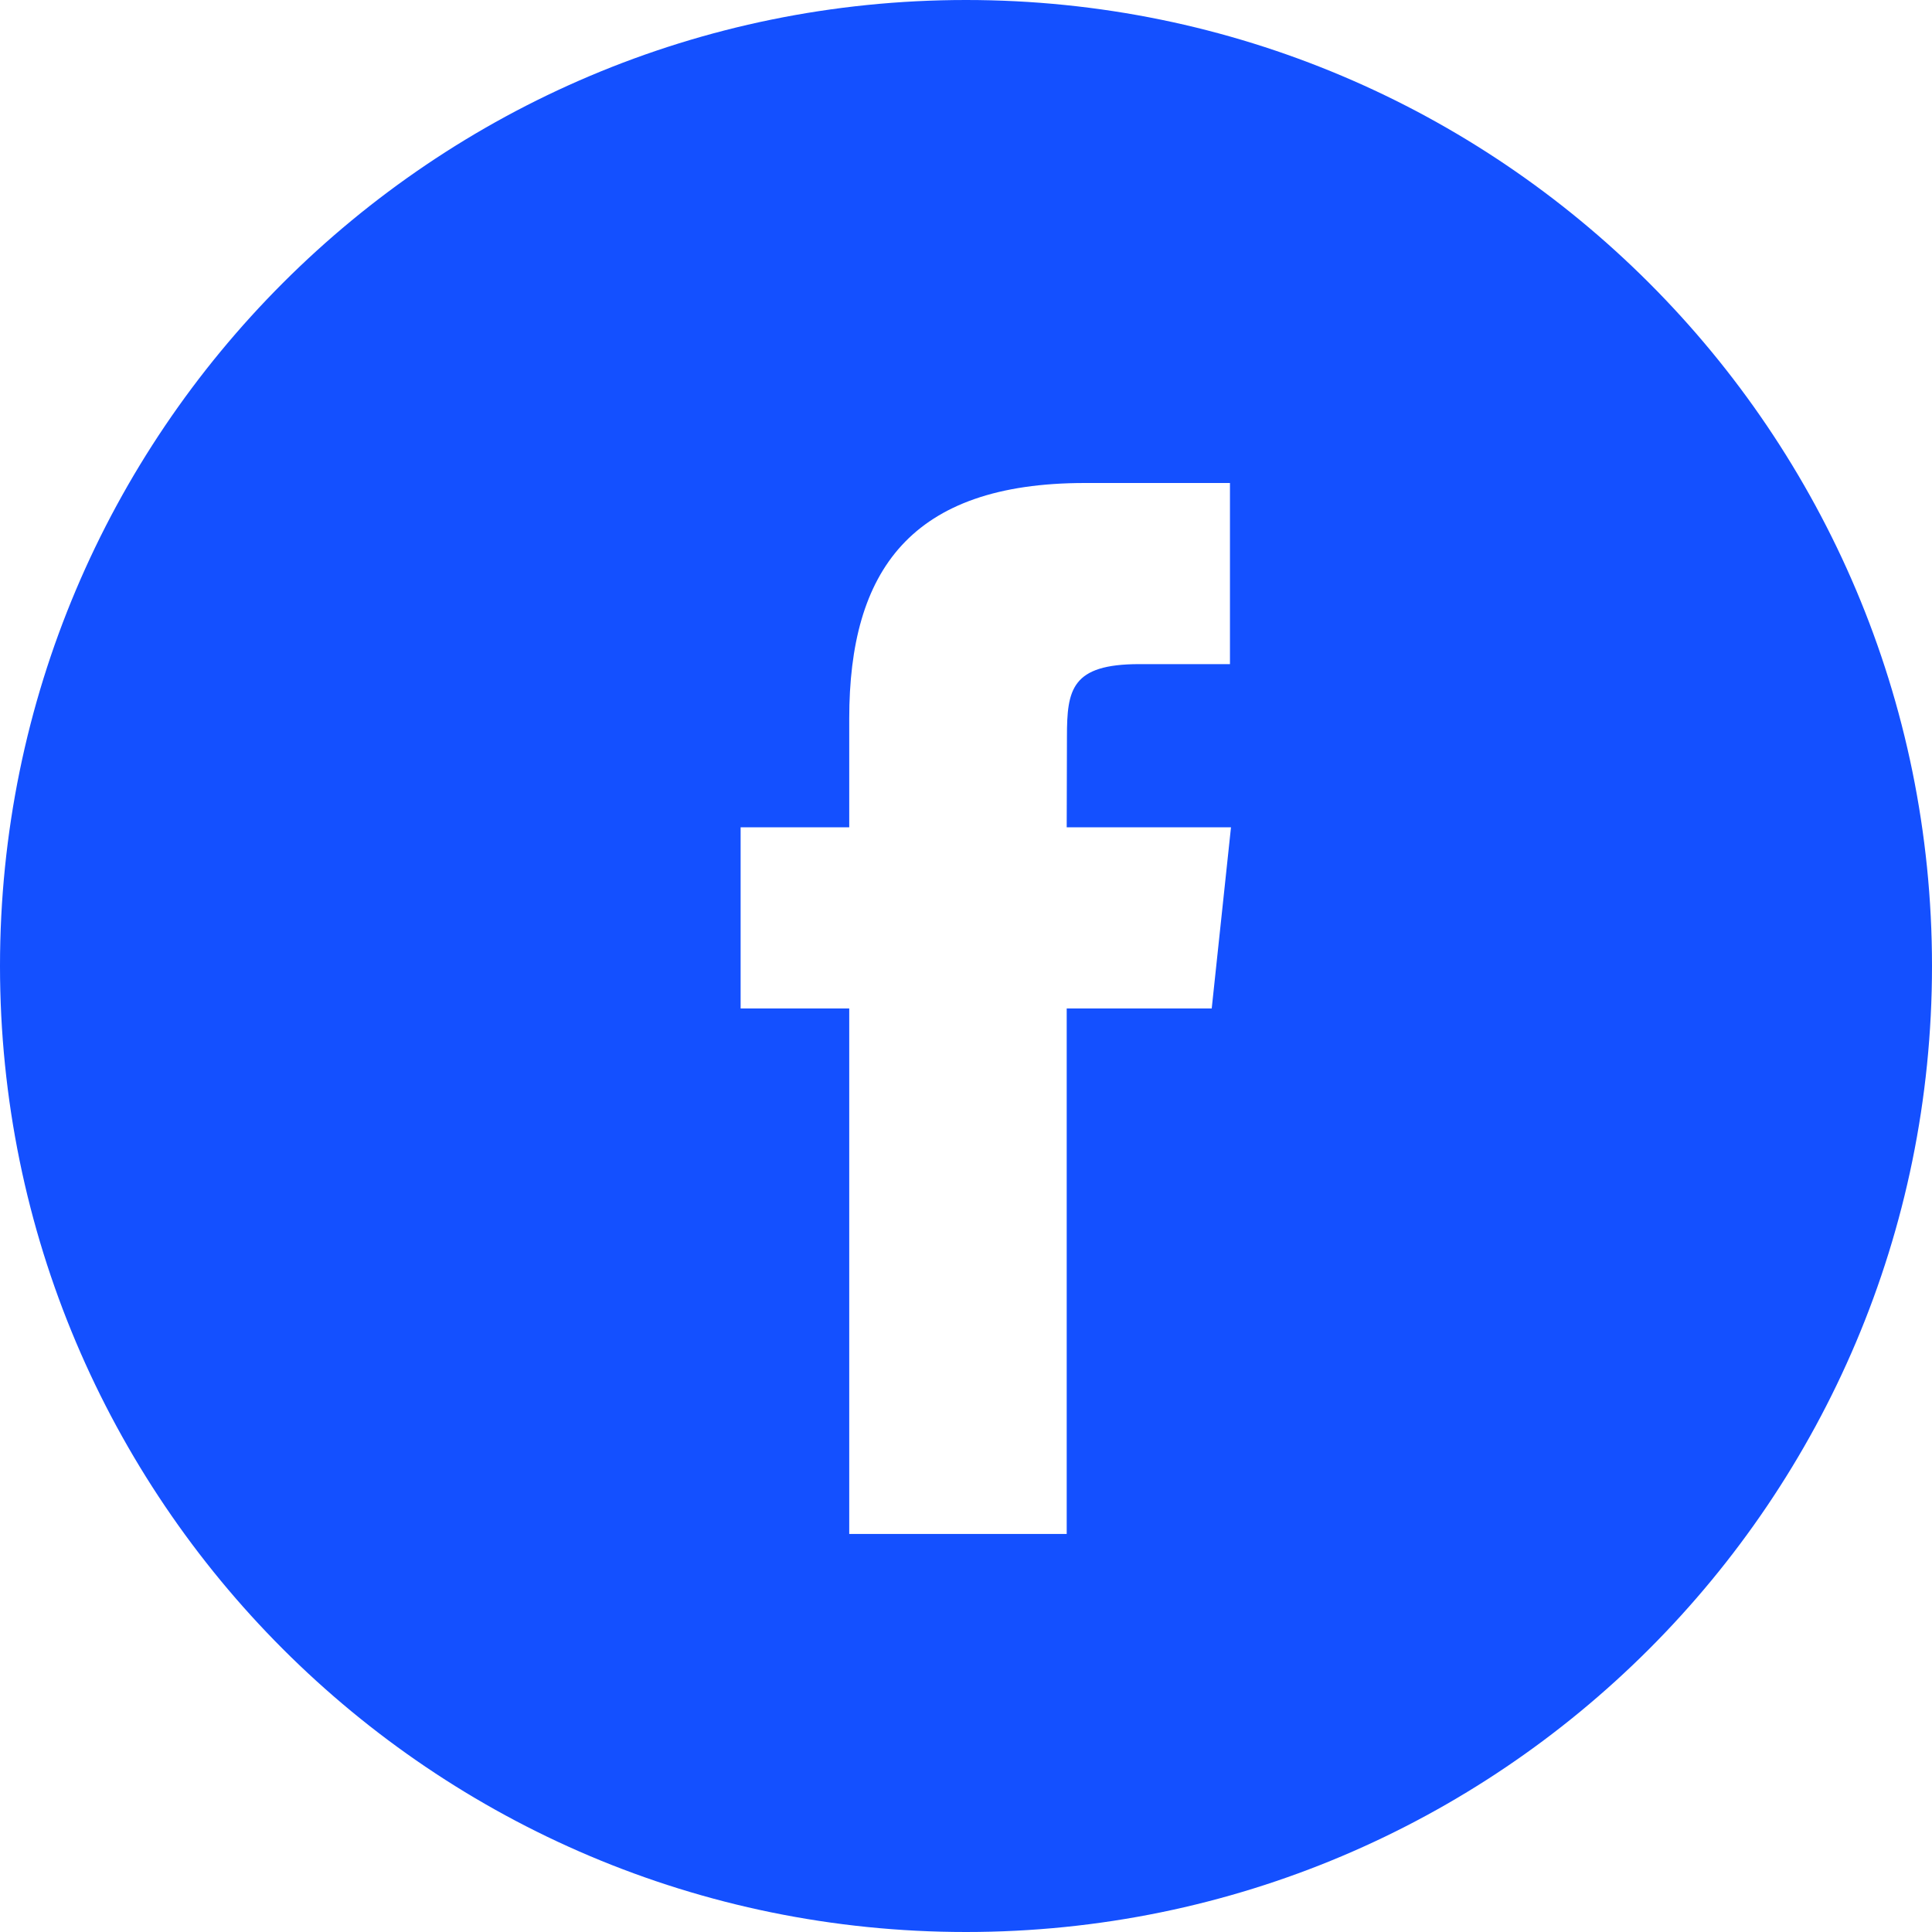 <svg width="32" height="32" viewBox="0 0 32 32" fill="none" xmlns="http://www.w3.org/2000/svg">
<g id="Social_icons_black">
<g id="Facebook">
<path id="Combined-Shape" d="M16 0C24.837 0 32 7.163 32 16C32 24.837 24.837 32 16 32C7.163 32 0 24.837 0 16C2.57703e-07 7.163 7.163 2.5772e-07 16 0ZM17.969 8C15.082 8 14.066 9.455 14.066 11.902V13.703H12.267V16.703H14.066V25.407H17.668V16.703H20.07L20.389 13.703H17.668L17.672 12.202C17.672 11.42 17.746 11 18.87 11H20.372V8H17.969Z" fill="#1450FF"/>
</g>
</g>
</svg>
